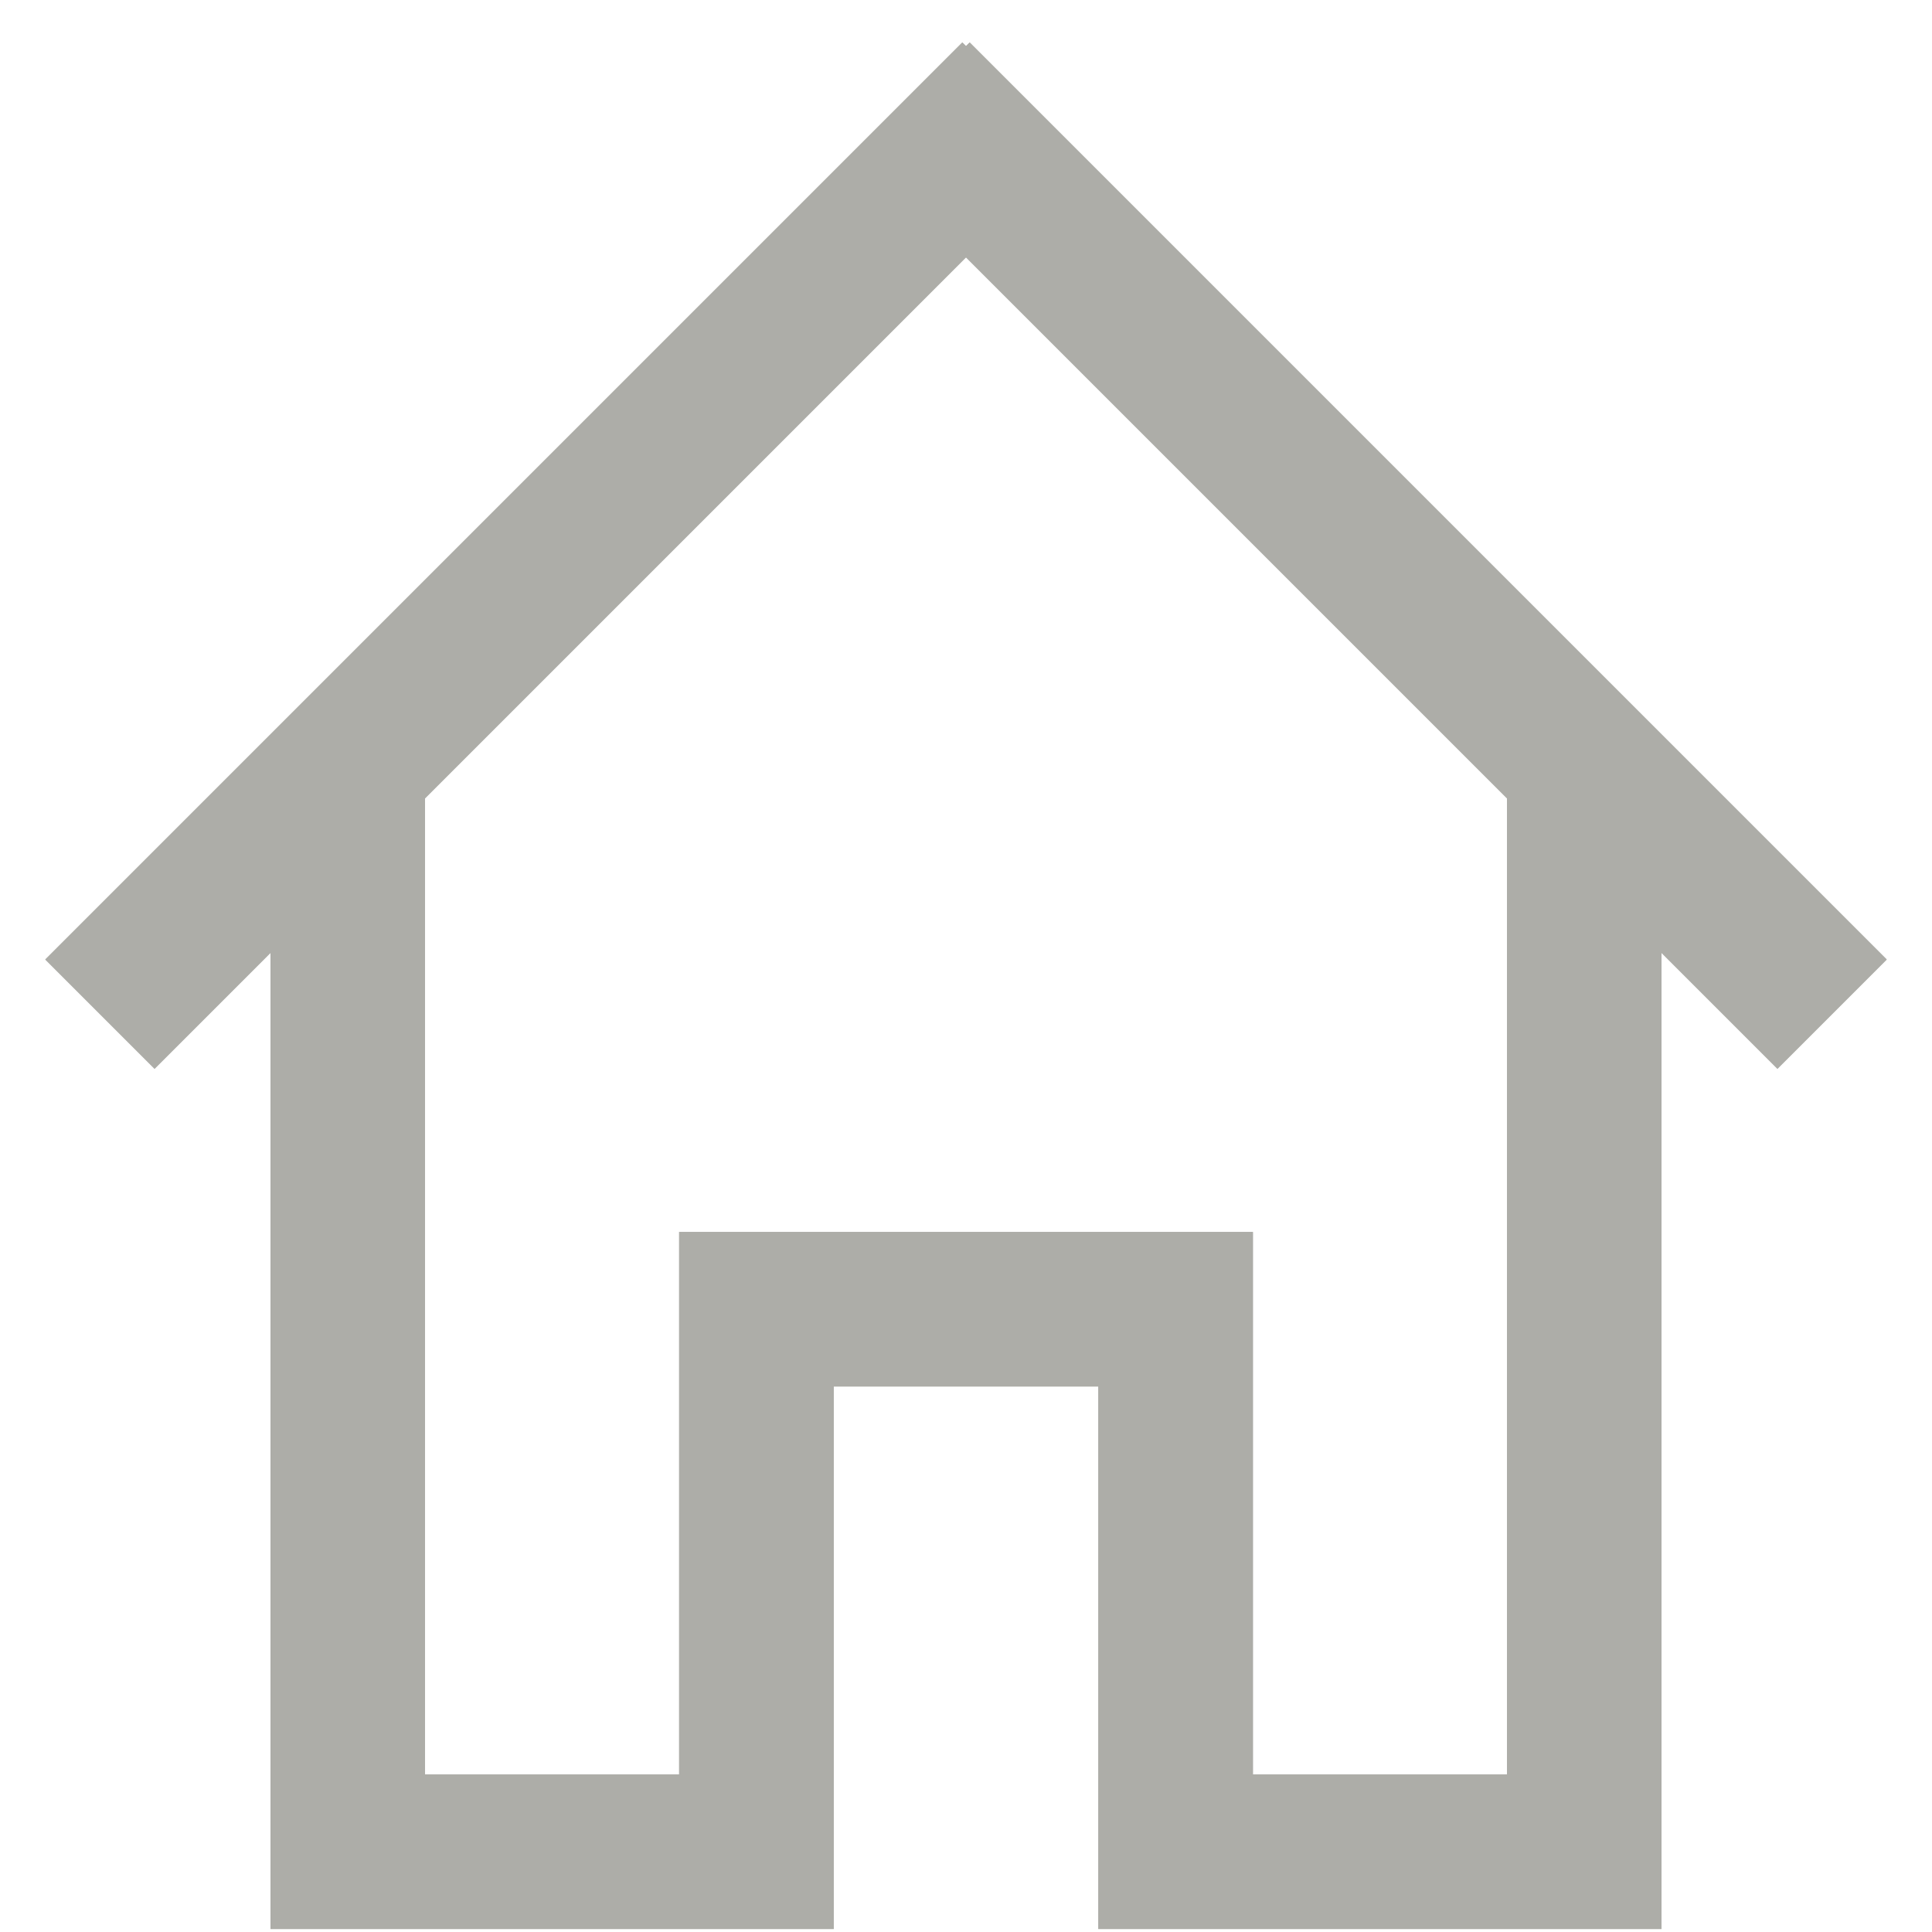 <?xml version="1.0" encoding="UTF-8" standalone="no"?><!DOCTYPE svg PUBLIC "-//W3C//DTD SVG 1.1//EN" "http://www.w3.org/Graphics/SVG/1.1/DTD/svg11.dtd"><svg width="100%" height="100%" viewBox="0 0 50 50" version="1.1" xmlns="http://www.w3.org/2000/svg" xmlns:xlink="http://www.w3.org/1999/xlink" xml:space="preserve" xmlns:serif="http://www.serif.com/" style="fill-rule:evenodd;clip-rule:evenodd;stroke-linecap:square;stroke-miterlimit:1.5;"><rect id="navbar_home" x="0" y="0" width="50" height="50" style="fill:none;"/><clipPath id="_clip1"><rect x="0" y="0" width="50" height="50"/></clipPath><g clip-path="url(#_clip1)"><path d="M24.905,3.927l-20.905,20.905" style="fill:none;stroke:#adada8;stroke-width:4px;"/><path d="M25.095,3.927l20.905,20.905" style="fill:none;stroke:#adada8;stroke-width:4px;"/><path d="M41,21.923l0,26l-10.575,-0l-0,-14.04l-10.849,-0l-0,14.04l-10.576,-0l0,-26" style="fill:none;stroke:#adada8;stroke-width:4px;"/><path d="M25,1.194l-0.095,-0.095l-23.733,23.733l2.828,2.828l3,-3l0,25.263l14.576,-0l-0,-14.04c-0,-0 6.849,-0 6.849,-0c-0,-0 -0,14.04 -0,14.04l14.575,-0l-0,-25.263l3,3l2.828,-2.828l-23.733,-23.733l-0.095,0.095Zm14,19.466l-14,-14l-14,14l0,25.263c0,-0 6.575,-0 6.576,-0l-0,-14.04l14.849,-0c-0,-0 -0,14.04 -0,14.04c-0,-0 6.575,-0 6.575,-0l-0,-25.263Z" style="fill:#adada8;"/></g></svg>